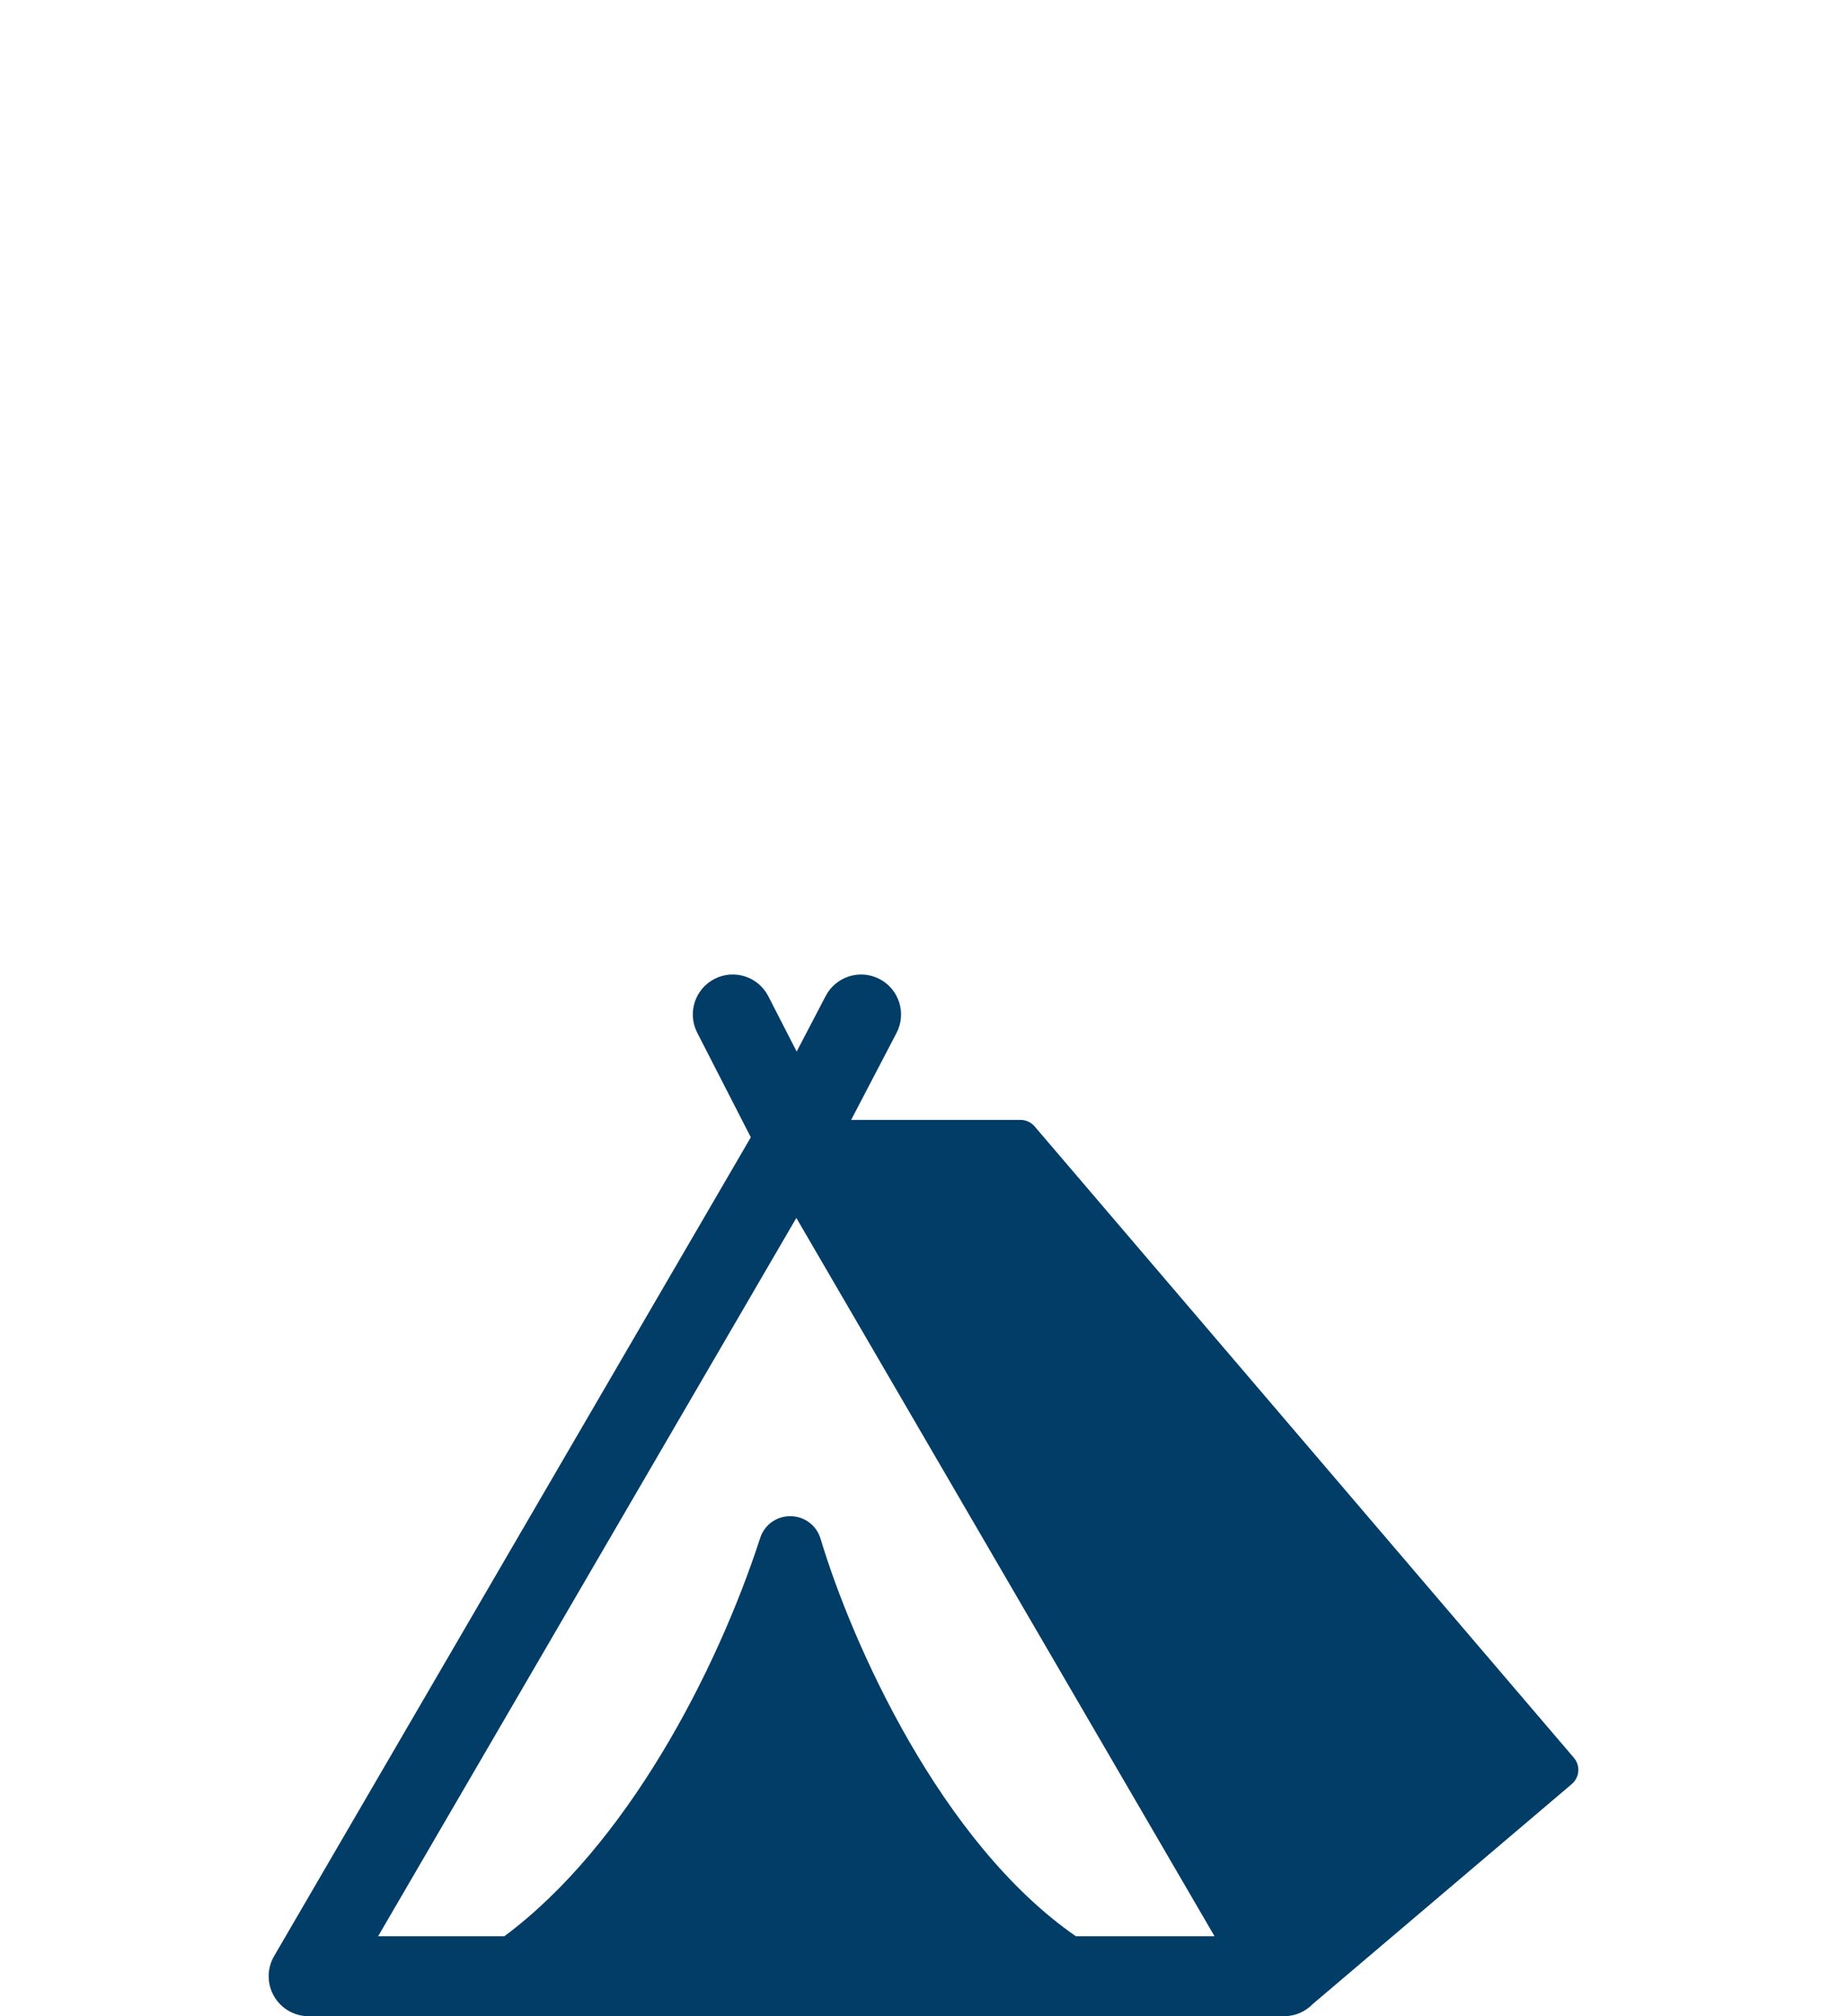 <?xml version="1.0" encoding="UTF-8"?> <svg xmlns="http://www.w3.org/2000/svg" width="110" height="120" viewBox="0 0 110 120"><path fill="#023D67" d="M48.078,57.243 C40.011,51.666 34.729,39.782 32.87,33.584 C32.629,32.781 31.904,32.241 31.065,32.241 C30.234,32.241 29.528,32.753 29.271,33.546 C26.686,41.482 21.337,51.822 14.034,57.243 L6.519,57.243 L31.427,14.489 L56.334,57.243 L48.078,57.243 Z M77.733,46.618 L45.619,9.042 C45.408,8.795 45.1,8.653 44.775,8.653 L34.691,8.653 L37.393,3.48 C38.002,2.316 37.55,0.879 36.386,0.271 C35.221,-0.337 33.784,0.114 33.175,1.278 L31.446,4.586 L29.758,1.294 C29.159,0.125 27.725,-0.337 26.555,0.262 C25.385,0.861 24.924,2.295 25.523,3.464 L28.715,9.69 L0.323,58.425 C-0.105,59.16 -0.108,60.069 0.317,60.807 C0.741,61.545 1.528,62 2.38,62 L60.476,62 C61.15,62 61.756,61.719 62.189,61.27 L77.608,48.185 C77.833,47.994 77.973,47.722 77.996,47.428 C78.02,47.134 77.925,46.842 77.733,46.618 Z" transform="translate(16 58)"></path></svg> 